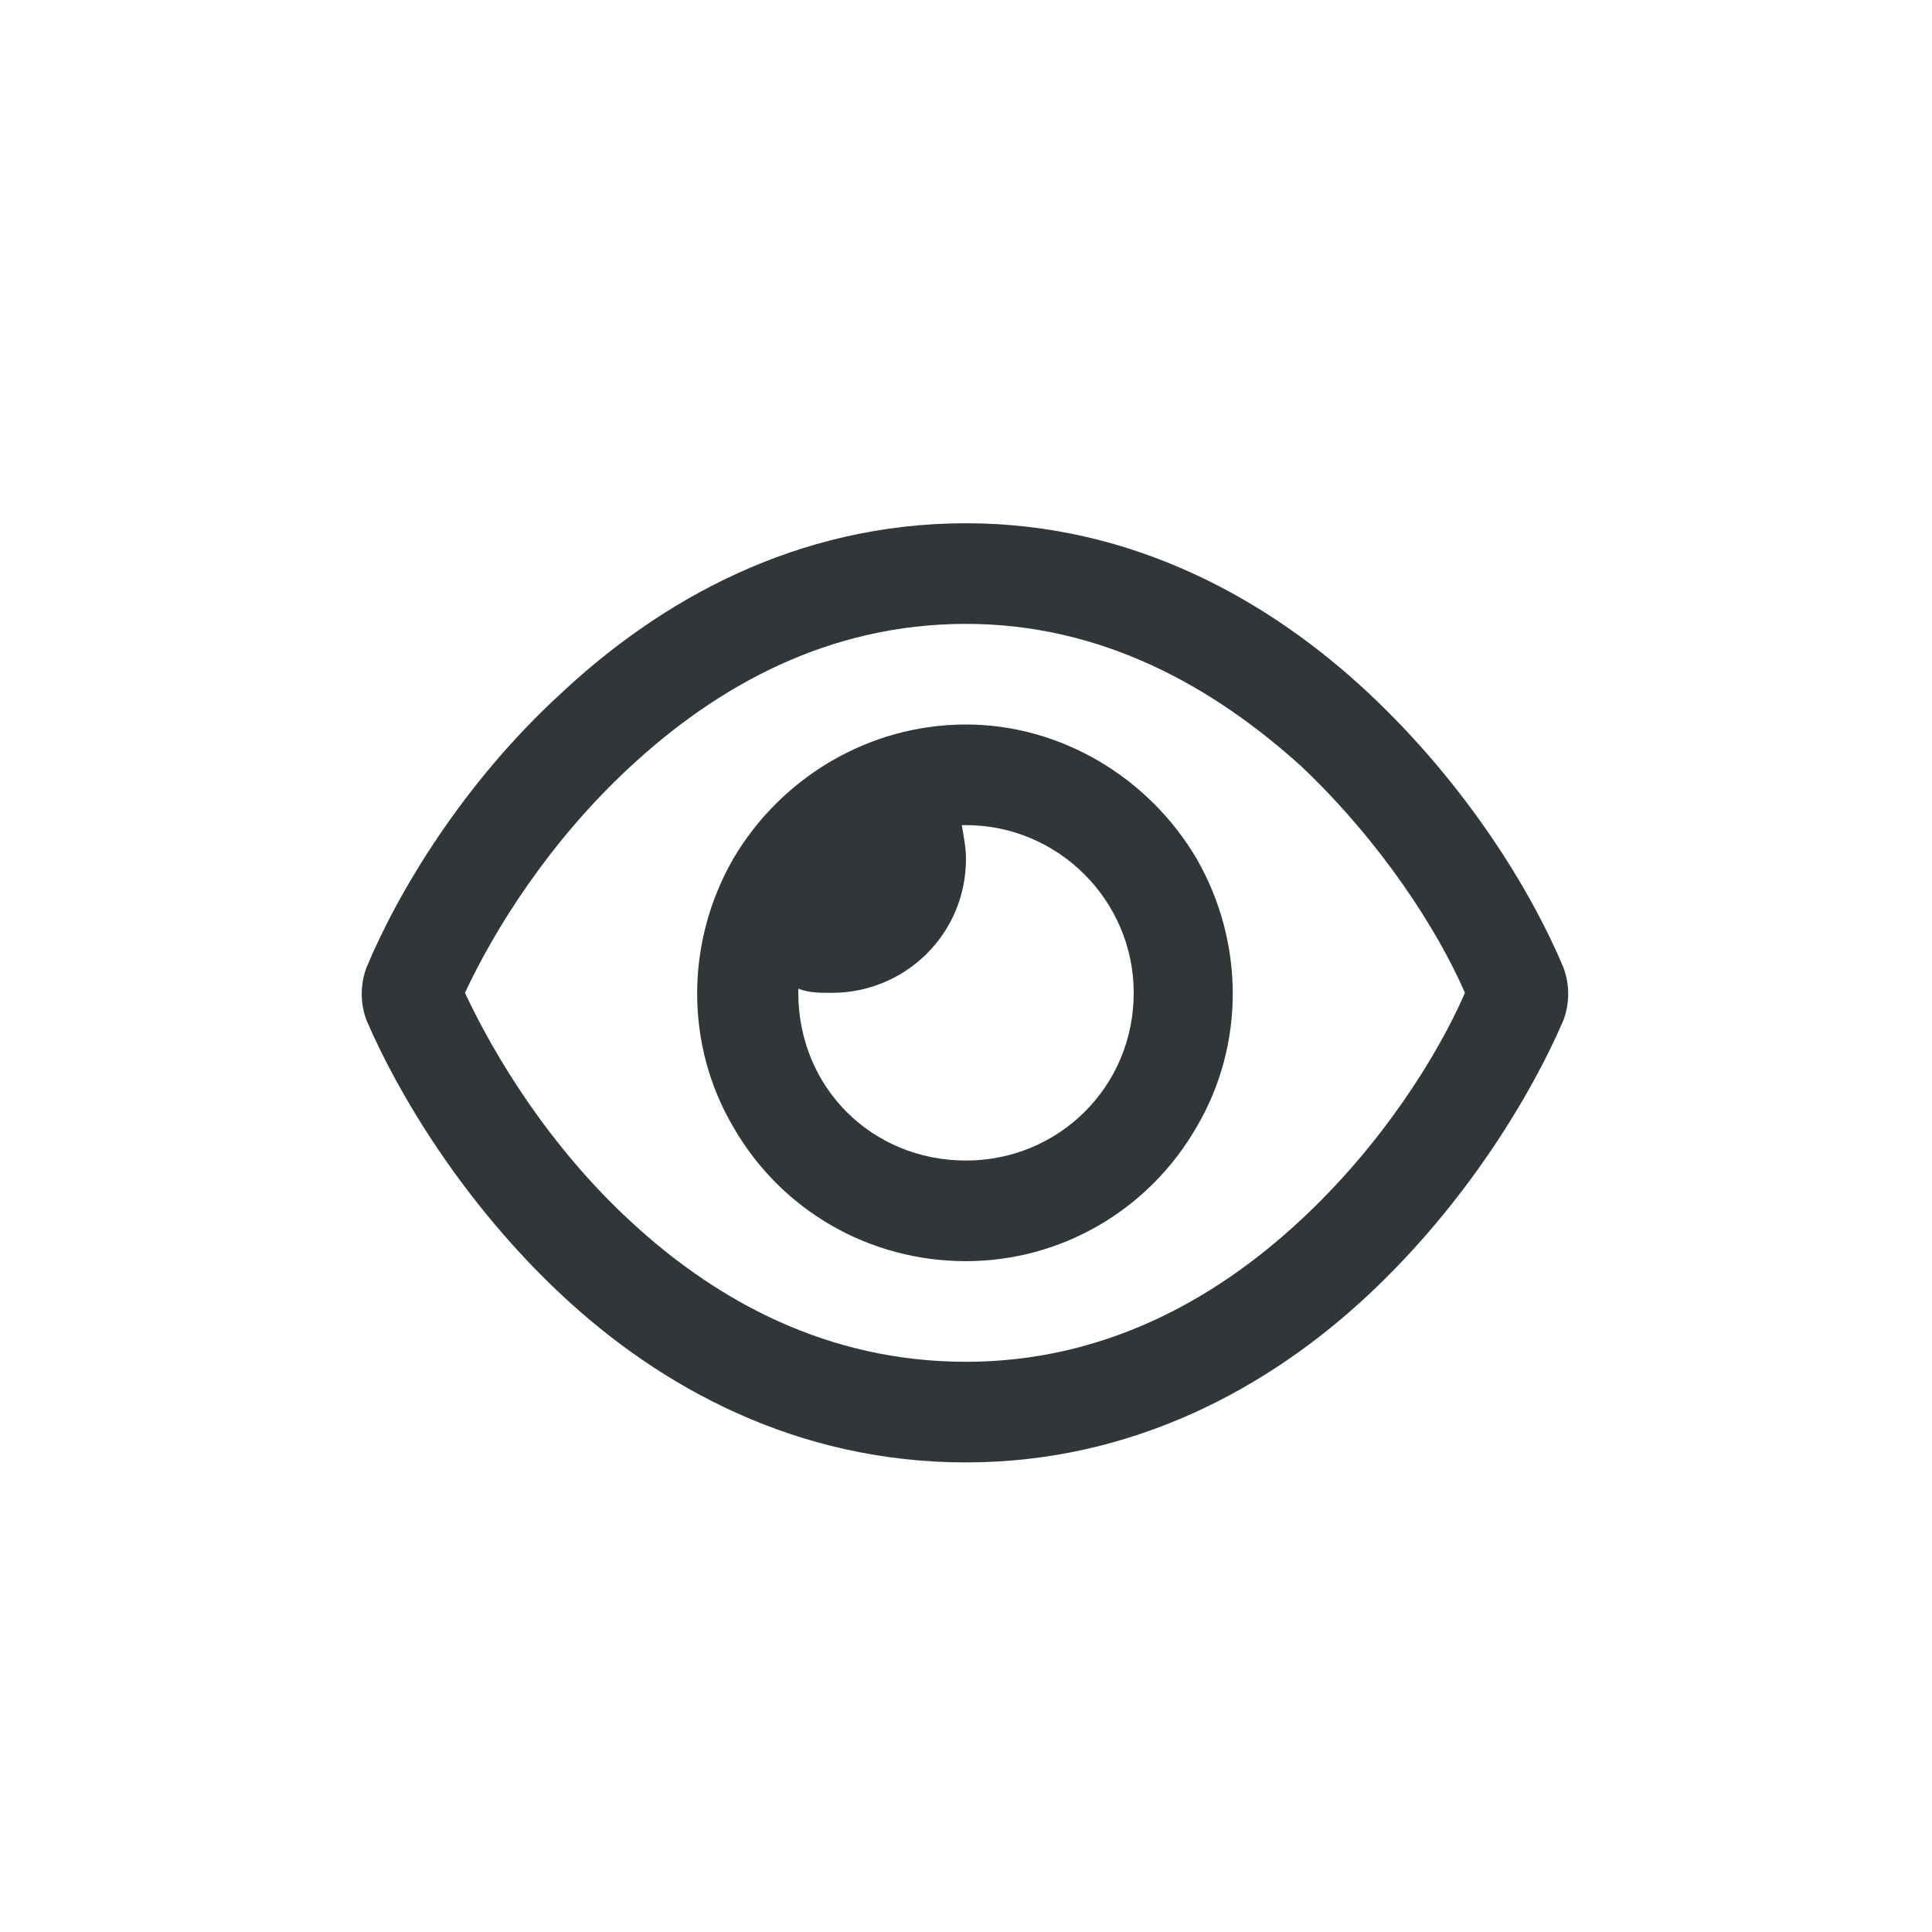 <svg width="36" height="36" viewBox="0 0 36 36" fill="none" xmlns="http://www.w3.org/2000/svg">
<path d="M18 11.625C15.422 11.625 13.352 12.797 11.75 14.281C10.227 15.688 9.211 17.328 8.664 18.5C9.211 19.672 10.227 21.352 11.75 22.758C13.352 24.242 15.422 25.375 18 25.375C20.539 25.375 22.609 24.242 24.211 22.758C25.734 21.352 26.789 19.672 27.297 18.5C26.789 17.328 25.734 15.688 24.25 14.281C22.609 12.797 20.539 11.625 18 11.625ZM10.461 12.914C12.297 11.195 14.836 9.75 18 9.75C21.125 9.75 23.664 11.195 25.5 12.914C27.336 14.633 28.547 16.625 29.133 18.031C29.25 18.344 29.25 18.695 29.133 19.008C28.547 20.375 27.336 22.406 25.5 24.125C23.664 25.844 21.125 27.25 18 27.25C14.836 27.25 12.297 25.844 10.461 24.125C8.625 22.406 7.414 20.375 6.828 19.008C6.711 18.695 6.711 18.344 6.828 18.031C7.414 16.625 8.625 14.594 10.461 12.914ZM18 21.625C19.719 21.625 21.125 20.258 21.125 18.5C21.125 16.781 19.719 15.375 18 15.375C17.961 15.375 17.922 15.375 17.922 15.375C17.961 15.609 18 15.805 18 16C18 17.406 16.867 18.5 15.5 18.5C15.266 18.5 15.07 18.5 14.875 18.422C14.875 18.461 14.875 18.5 14.875 18.5C14.875 20.258 16.242 21.625 18 21.625ZM18 13.5C19.758 13.5 21.398 14.477 22.297 16C23.195 17.562 23.195 19.477 22.297 21C21.398 22.562 19.758 23.5 18 23.5C16.203 23.5 14.562 22.562 13.664 21C12.766 19.477 12.766 17.562 13.664 16C14.562 14.477 16.203 13.5 18 13.5Z" fill="#313638"/>
</svg>
